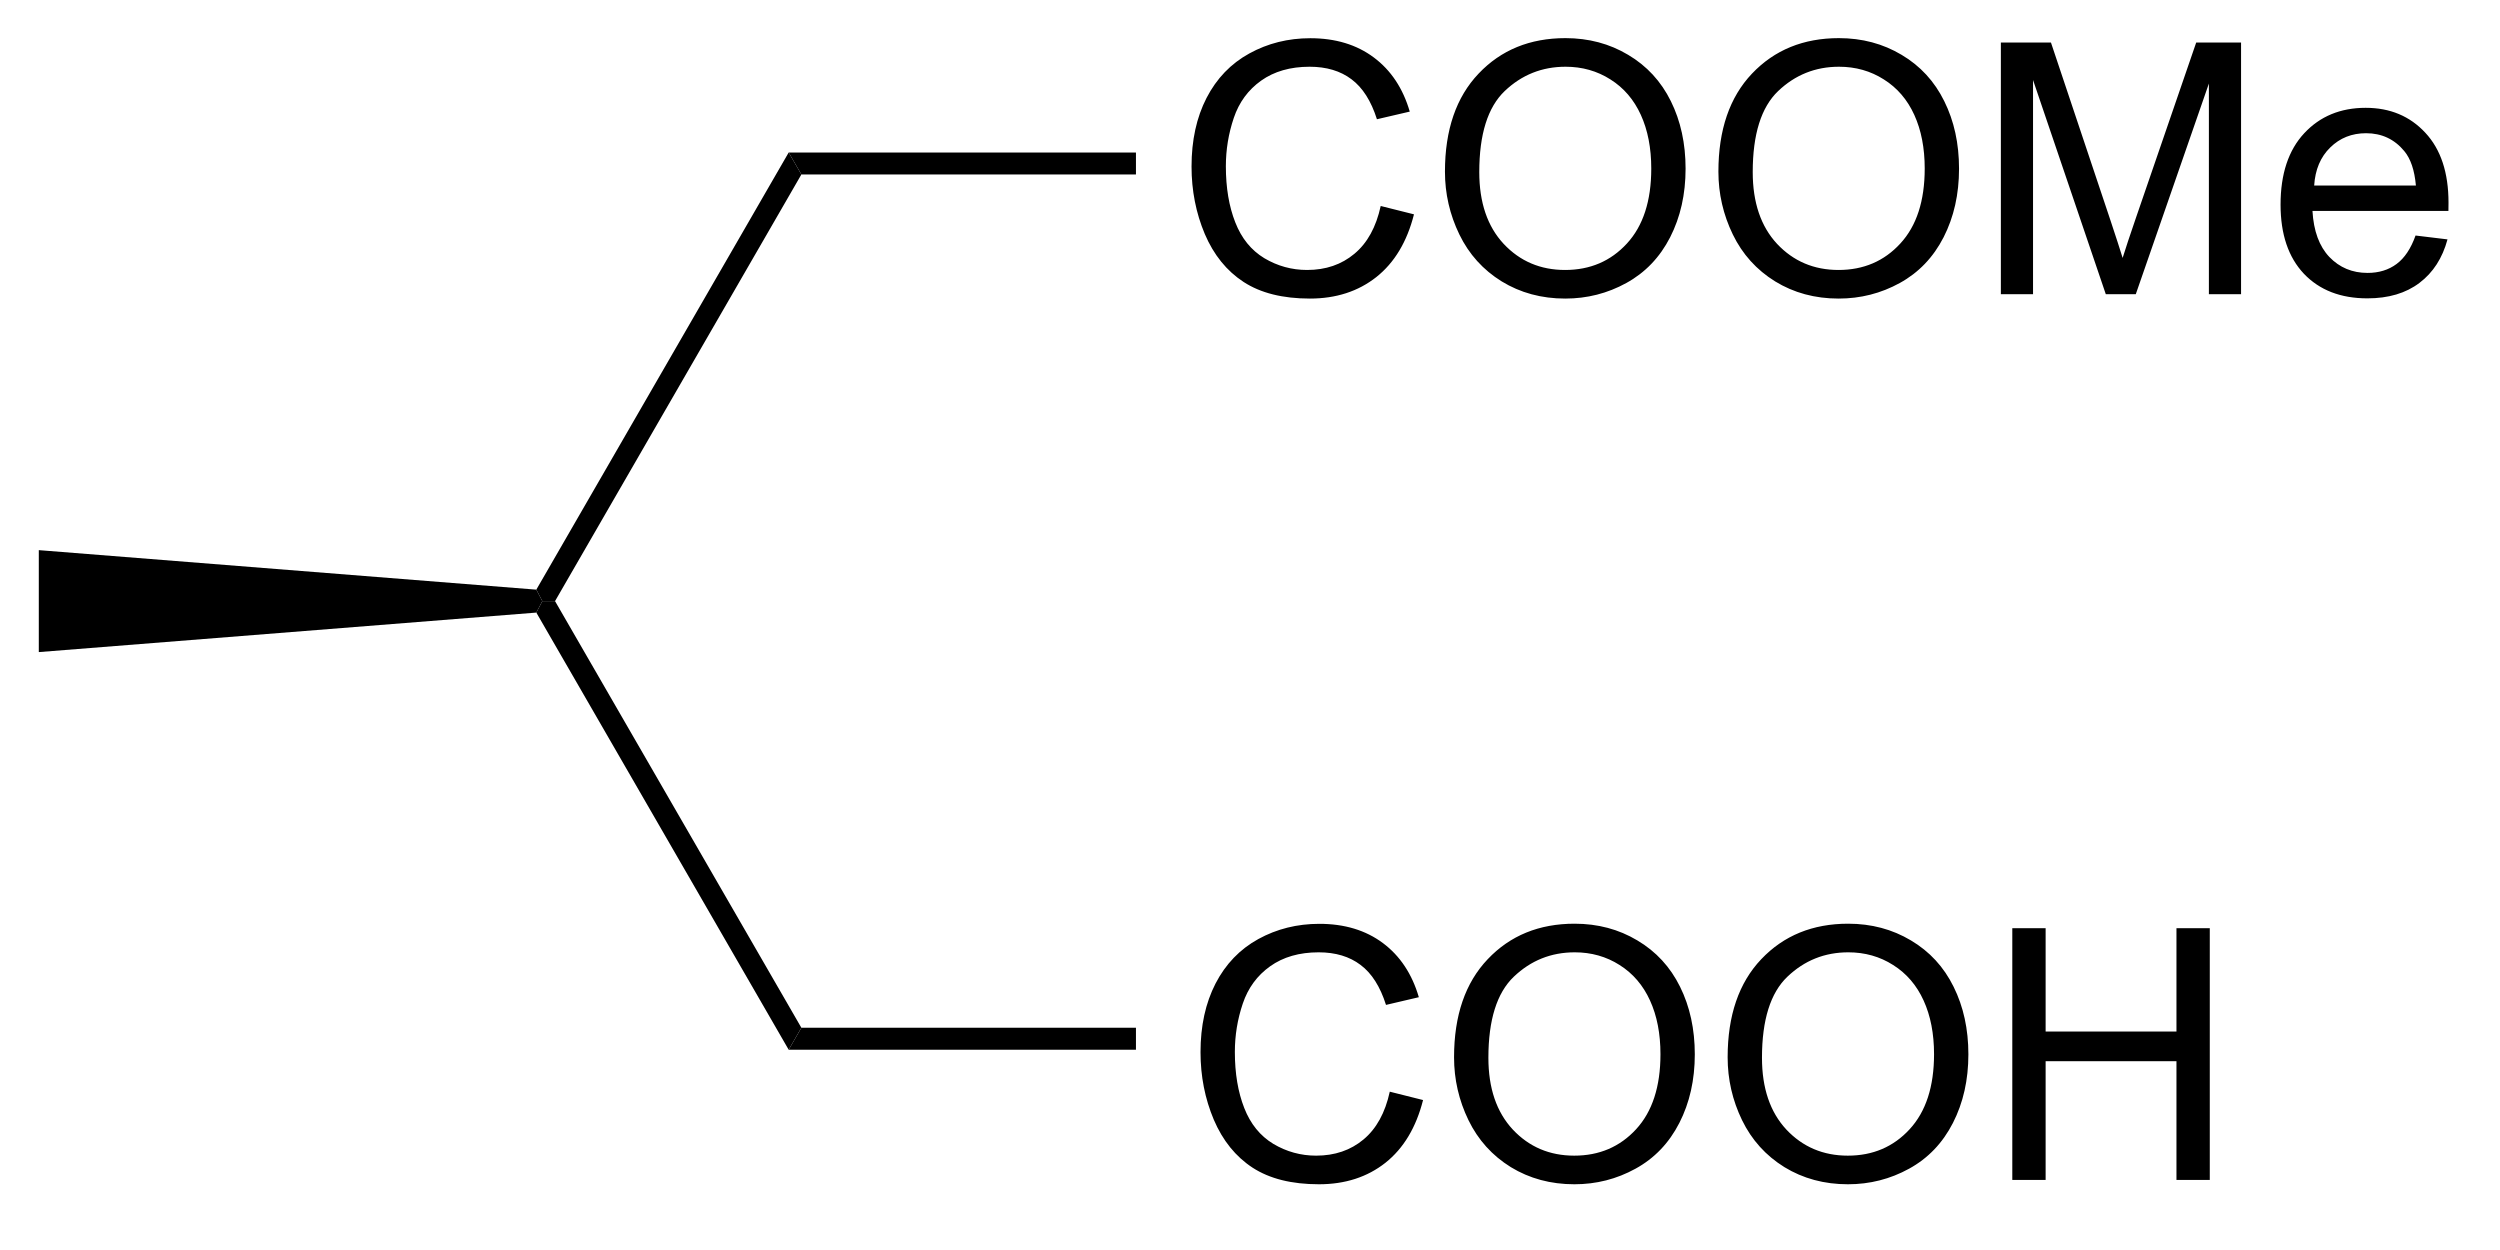 <?xml version="1.0" encoding="UTF-8"?>
<!DOCTYPE svg PUBLIC '-//W3C//DTD SVG 1.0//EN'
          'http://www.w3.org/TR/2001/REC-SVG-20010904/DTD/svg10.dtd'>
<svg stroke-dasharray="none" shape-rendering="auto" xmlns="http://www.w3.org/2000/svg" font-family="'Dialog'" text-rendering="auto" width="78" fill-opacity="1" color-interpolation="auto" color-rendering="auto" preserveAspectRatio="xMidYMid meet" font-size="12px" viewBox="0 0 78 39" fill="black" xmlns:xlink="http://www.w3.org/1999/xlink" stroke="black" image-rendering="auto" stroke-miterlimit="10" stroke-linecap="square" stroke-linejoin="miter" font-style="normal" stroke-width="1" height="39" stroke-dashoffset="0" font-weight="normal" stroke-opacity="1"
><!--Generated by the Batik Graphics2D SVG Generator--><defs id="genericDefs"
  /><g
  ><defs id="defs1"
    ><clipPath clipPathUnits="userSpaceOnUse" id="clipPath1"
      ><path d="M0.646 0.668 L59.053 0.668 L59.053 29.253 L0.646 29.253 L0.646 0.668 Z"
      /></clipPath
      ><clipPath clipPathUnits="userSpaceOnUse" id="clipPath2"
      ><path d="M262.662 307.558 L262.662 335.348 L319.446 335.348 L319.446 307.558 Z"
      /></clipPath
    ></defs
    ><g transform="scale(1.333,1.333) translate(-0.646,-0.668) matrix(1.029,0,0,1.029,-269.529,-315.685)"
    ><path d="M294.173 332.269 L294.93 332.459 Q294.693 333.394 294.074 333.886 Q293.454 334.375 292.561 334.375 Q291.634 334.375 291.053 333.998 Q290.475 333.62 290.17 332.906 Q289.868 332.19 289.868 331.37 Q289.868 330.474 290.209 329.81 Q290.553 329.144 291.183 328.797 Q291.813 328.451 292.571 328.451 Q293.43 328.451 294.016 328.888 Q294.602 329.326 294.834 330.12 L294.087 330.295 Q293.889 329.67 293.509 329.386 Q293.131 329.099 292.555 329.099 Q291.897 329.099 291.451 329.417 Q291.009 329.732 290.829 330.266 Q290.649 330.8 290.649 331.365 Q290.649 332.097 290.863 332.641 Q291.076 333.185 291.524 333.456 Q291.975 333.724 292.498 333.724 Q293.134 333.724 293.574 333.357 Q294.016 332.99 294.173 332.269 ZM295.635 331.487 Q295.635 330.06 296.401 329.255 Q297.166 328.448 298.377 328.448 Q299.169 328.448 299.804 328.828 Q300.442 329.206 300.776 329.883 Q301.111 330.56 301.111 331.42 Q301.111 332.292 300.76 332.979 Q300.408 333.667 299.762 334.021 Q299.119 334.375 298.372 334.375 Q297.565 334.375 296.926 333.985 Q296.291 333.591 295.963 332.917 Q295.635 332.24 295.635 331.487 ZM296.416 331.498 Q296.416 332.534 296.971 333.13 Q297.528 333.724 298.369 333.724 Q299.223 333.724 299.776 333.123 Q300.33 332.521 300.33 331.417 Q300.33 330.716 300.093 330.196 Q299.856 329.675 299.401 329.388 Q298.947 329.099 298.38 329.099 Q297.575 329.099 296.994 329.654 Q296.416 330.206 296.416 331.498 ZM301.858 331.487 Q301.858 330.06 302.623 329.255 Q303.389 328.448 304.6 328.448 Q305.391 328.448 306.027 328.828 Q306.665 329.206 306.998 329.883 Q307.334 330.56 307.334 331.42 Q307.334 332.292 306.983 332.979 Q306.631 333.667 305.985 334.021 Q305.342 334.375 304.594 334.375 Q303.787 334.375 303.149 333.985 Q302.514 333.591 302.186 332.917 Q301.858 332.24 301.858 331.487 ZM302.639 331.498 Q302.639 332.534 303.193 333.13 Q303.751 333.724 304.592 333.724 Q305.446 333.724 305.998 333.123 Q306.553 332.521 306.553 331.417 Q306.553 330.716 306.316 330.196 Q306.079 329.675 305.623 329.388 Q305.17 329.099 304.602 329.099 Q303.798 329.099 303.217 329.654 Q302.639 330.206 302.639 331.498 ZM308.333 334.276 L308.333 328.55 L309.091 328.55 L309.091 330.901 L312.067 330.901 L312.067 328.55 L312.825 328.55 L312.825 334.276 L312.067 334.276 L312.067 331.576 L309.091 331.576 L309.091 334.276 L308.333 334.276 Z" stroke="none" clip-path="url(#clipPath2)"
    /></g
    ><g transform="matrix(1.371,0,0,1.371,-360.233,-421.805)"
    ><path d="M294.173 312.35 L294.93 312.54 Q294.693 313.475 294.074 313.967 Q293.454 314.457 292.561 314.457 Q291.634 314.457 291.053 314.079 Q290.475 313.702 290.17 312.988 Q289.868 312.272 289.868 311.452 Q289.868 310.556 290.209 309.892 Q290.553 309.225 291.183 308.879 Q291.813 308.532 292.571 308.532 Q293.43 308.532 294.016 308.97 Q294.602 309.407 294.834 310.202 L294.087 310.376 Q293.889 309.751 293.509 309.467 Q293.131 309.181 292.555 309.181 Q291.897 309.181 291.451 309.498 Q291.009 309.813 290.829 310.347 Q290.649 310.881 290.649 311.446 Q290.649 312.178 290.863 312.722 Q291.076 313.267 291.524 313.538 Q291.975 313.806 292.498 313.806 Q293.134 313.806 293.574 313.438 Q294.016 313.071 294.173 312.35 ZM295.635 311.569 Q295.635 310.142 296.401 309.337 Q297.166 308.53 298.377 308.53 Q299.169 308.53 299.804 308.91 Q300.442 309.288 300.776 309.965 Q301.111 310.642 301.111 311.501 Q301.111 312.373 300.76 313.061 Q300.408 313.748 299.762 314.103 Q299.119 314.457 298.372 314.457 Q297.565 314.457 296.926 314.066 Q296.291 313.673 295.963 312.998 Q295.635 312.321 295.635 311.569 ZM296.416 311.579 Q296.416 312.616 296.971 313.212 Q297.528 313.806 298.369 313.806 Q299.223 313.806 299.776 313.204 Q300.33 312.603 300.33 311.498 Q300.33 310.798 300.093 310.277 Q299.856 309.756 299.401 309.47 Q298.947 309.181 298.38 309.181 Q297.575 309.181 296.994 309.735 Q296.416 310.288 296.416 311.579 ZM301.858 311.569 Q301.858 310.142 302.623 309.337 Q303.389 308.53 304.6 308.53 Q305.391 308.53 306.027 308.91 Q306.665 309.288 306.998 309.965 Q307.334 310.642 307.334 311.501 Q307.334 312.373 306.983 313.061 Q306.631 313.748 305.985 314.103 Q305.342 314.457 304.594 314.457 Q303.787 314.457 303.149 314.066 Q302.514 313.673 302.186 312.998 Q301.858 312.321 301.858 311.569 ZM302.639 311.579 Q302.639 312.616 303.193 313.212 Q303.751 313.806 304.592 313.806 Q305.446 313.806 305.998 313.204 Q306.553 312.603 306.553 311.498 Q306.553 310.798 306.316 310.277 Q306.079 309.756 305.623 309.47 Q305.17 309.181 304.602 309.181 Q303.798 309.181 303.217 309.735 Q302.639 310.288 302.639 311.579 ZM308.286 314.358 L308.286 308.631 L309.426 308.631 L310.783 312.686 Q310.971 313.251 311.057 313.532 Q311.153 313.22 311.361 312.616 L312.731 308.631 L313.752 308.631 L313.752 314.358 L313.02 314.358 L313.02 309.563 L311.356 314.358 L310.674 314.358 L309.018 309.483 L309.018 314.358 L308.286 314.358 ZM317.723 313.022 L318.45 313.11 Q318.278 313.748 317.812 314.1 Q317.348 314.452 316.627 314.452 Q315.716 314.452 315.182 313.892 Q314.651 313.329 314.651 312.319 Q314.651 311.272 315.19 310.694 Q315.729 310.116 316.588 310.116 Q317.419 310.116 317.945 310.683 Q318.473 311.248 318.473 312.274 Q318.473 312.337 318.471 312.462 L315.377 312.462 Q315.416 313.147 315.762 313.511 Q316.111 313.873 316.63 313.873 Q317.018 313.873 317.291 313.67 Q317.565 313.467 317.723 313.022 ZM315.416 311.884 L317.731 311.884 Q317.684 311.36 317.466 311.1 Q317.13 310.694 316.596 310.694 Q316.111 310.694 315.781 311.019 Q315.45 311.342 315.416 311.884 Z" stroke="none" clip-path="url(#clipPath2)"
    /></g
    ><g transform="matrix(1.371,0,0,1.371,-360.233,-421.805)"
    ><path d="M280.7 331.551 L280.989 331.051 L288.603 331.051 L288.603 331.551 Z" stroke="none" clip-path="url(#clipPath2)"
    /></g
    ><g transform="matrix(1.371,0,0,1.371,-360.233,-421.805)"
    ><path d="M288.603 311.133 L288.603 311.633 L280.989 311.633 L280.7 311.133 Z" stroke="none" clip-path="url(#clipPath2)"
    /></g
    ><g transform="matrix(1.371,0,0,1.371,-360.233,-421.805)"
    ><path d="M280.7 311.133 L280.989 311.633 L275.383 321.342 L275.094 321.342 L274.957 321.081 Z" stroke="none" clip-path="url(#clipPath2)"
    /></g
    ><g transform="matrix(1.371,0,0,1.371,-360.233,-421.805)"
    ><path d="M274.957 321.603 L275.094 321.342 L275.383 321.342 L280.989 331.051 L280.7 331.551 Z" stroke="none" clip-path="url(#clipPath2)"
    /></g
    ><g transform="matrix(1.371,0,0,1.371,-360.233,-421.805)"
    ><path d="M274.957 321.081 L275.094 321.342 L274.957 321.603 L263.635 322.502 L263.635 320.182 Z" stroke="none" clip-path="url(#clipPath2)"
    /></g
  ></g
></svg
>
